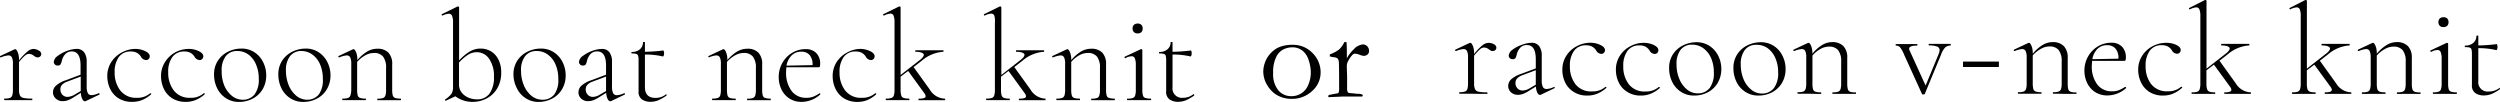 <svg xmlns="http://www.w3.org/2000/svg" viewBox="0 0 613.48 25.01"><g id="レイヤー_2" data-name="レイヤー 2"><g id="レイヤー_1-2" data-name="レイヤー 1"><path d="M9.51,12.41a1,1,0,0,1,.62.84.85.85,0,0,1-.23.57.9.9,0,0,1-.69.26,1,1,0,0,1-.57-.18l-.32-.2a1.92,1.92,0,0,0-1.2-.48,1.58,1.58,0,0,0-.94.38,11.16,11.16,0,0,0-1.51,1.62V22a3.33,3.33,0,0,0,.22,1.41,1.2,1.2,0,0,0,.87.62,9.51,9.51,0,0,0,2.09.16c.06,0,.09.07.09.19s0,.19-.09.19q-1,0-1.62,0l-2.29,0-1.69,0q-.4,0-1.14,0c-.06,0-.1-.06-.1-.19s0-.19.1-.19a3.89,3.89,0,0,0,1.33-.16A1,1,0,0,0,3,23.43,4.83,4.83,0,0,0,3.17,22V15.67a3.57,3.57,0,0,0-.25-1.59A.92.92,0,0,0,2,13.6a6.11,6.11,0,0,0-1.78.48H.19A.18.18,0,0,1,0,13.93a.15.15,0,0,1,.08-.2l3.53-1.65a.27.27,0,0,1,.16,0q.26,0,.57.72a4.53,4.53,0,0,1,.32,1.82v.2a14.26,14.26,0,0,1,2.06-2.16A2.44,2.44,0,0,1,8.2,12,2.57,2.57,0,0,1,9.51,12.41Z"/><path d="M24.29,22.88c.08,0,.13.05.16.14a.18.18,0,0,1-.1.21l-3.27,1.56a.62.62,0,0,1-.26.06c-.23,0-.44-.19-.63-.56a3.86,3.86,0,0,1-.35-1.51l-1.75,1.08a7,7,0,0,1-1.4.73,3.49,3.49,0,0,1-1.24.23,2.38,2.38,0,0,1-1.76-.64A2,2,0,0,1,13,22.66a2.23,2.23,0,0,1,.7-1.61,6.68,6.68,0,0,1,2.41-1.35l3.66-1.37V16.11c0-2.33-.72-3.49-2.16-3.49A2.11,2.11,0,0,0,16,13.3a3.6,3.6,0,0,0-.82,1.6,3.26,3.26,0,0,1-.31.88.74.74,0,0,1-.71.3.91.91,0,0,1-.7-.27.89.89,0,0,1-.26-.62,2,2,0,0,1,.94-1.45,8.45,8.45,0,0,1,2.27-1.24A7.22,7.22,0,0,1,18.76,12a2.23,2.23,0,0,1,1.89.83,3.81,3.81,0,0,1,.62,2.32v6a3.84,3.84,0,0,0,.27,1.69,1,1,0,0,0,.93.51,5,5,0,0,0,1.75-.48Zm-4.48-.54V18.78l-3.37,1.27a3,3,0,0,0-1.27.83,1.59,1.59,0,0,0-.35,1.05,1.94,1.94,0,0,0,.47,1.3,1.7,1.7,0,0,0,1.34.54,3.48,3.48,0,0,0,1.65-.54Z"/><path d="M29,24.07A5.61,5.61,0,0,1,27,21.74a7.15,7.15,0,0,1-.67-3,6.34,6.34,0,0,1,1-3.55,6.84,6.84,0,0,1,2.58-2.32A7,7,0,0,1,33.12,12a5.72,5.72,0,0,1,2.5.54c.75.36,1.13.79,1.13,1.27a.93.93,0,0,1-.26.66.87.87,0,0,1-.67.27,1.54,1.54,0,0,1-1.27-.89,2.7,2.7,0,0,0-1-.91,3.09,3.09,0,0,0-1.47-.3,3.45,3.45,0,0,0-2.94,1.38,6.09,6.09,0,0,0-1,3.73,7.06,7.06,0,0,0,1.37,4.44A4.85,4.85,0,0,0,33.57,24a4.73,4.73,0,0,0,3.27-1.11h.06a.23.23,0,0,1,.18.09c.05.07.05.12,0,.16a7.62,7.62,0,0,1-2.19,1.4,6.38,6.38,0,0,1-2.41.45A6.14,6.14,0,0,1,29,24.07Z"/><path d="M42.18,24.07a5.61,5.61,0,0,1-2-2.33,7.14,7.14,0,0,1-.66-3,6.26,6.26,0,0,1,1-3.55A6.74,6.74,0,0,1,43,12.85,7,7,0,0,1,46.27,12a5.68,5.68,0,0,1,2.49.54c.75.36,1.13.79,1.13,1.27a.93.93,0,0,1-.26.66.87.87,0,0,1-.66.27,1.53,1.53,0,0,1-1.27-.89,2.78,2.78,0,0,0-1-.91,3.14,3.14,0,0,0-1.48-.3,3.46,3.46,0,0,0-2.94,1.38,6.09,6.09,0,0,0-1,3.73,7.05,7.05,0,0,0,1.36,4.44A4.85,4.85,0,0,0,46.71,24,4.7,4.7,0,0,0,50,22.88h.07a.22.22,0,0,1,.17.09c.05.07.05.12,0,.16a7.66,7.66,0,0,1-2.2,1.4A6.34,6.34,0,0,1,45.6,25,6.14,6.14,0,0,1,42.18,24.07Z"/><path d="M55.45,24.1a6.08,6.08,0,0,1-2.16-2.44,7.46,7.46,0,0,1-.76-3.36,6,6,0,0,1,1-3.51,6.23,6.23,0,0,1,2.54-2.16,7.38,7.38,0,0,1,3.16-.71,5.61,5.61,0,0,1,3.22.92,6,6,0,0,1,2.13,2.43,7.09,7.09,0,0,1,.75,3.19,6.6,6.6,0,0,1-.9,3.47A6.15,6.15,0,0,1,62,24.21a7.06,7.06,0,0,1-3.33.8A5.72,5.72,0,0,1,55.45,24.1Zm7-.9a6,6,0,0,0,1.05-3.91,8.53,8.53,0,0,0-.67-3.45A5.76,5.76,0,0,0,61,13.41a4.58,4.58,0,0,0-2.77-.89,3.44,3.44,0,0,0-2.83,1.26,5.61,5.61,0,0,0-1,3.6A9.14,9.14,0,0,0,55,20.89a6.54,6.54,0,0,0,1.85,2.58,4.14,4.14,0,0,0,2.7,1A3.6,3.6,0,0,0,62.44,23.2Z"/><path d="M71.22,24.1a6.08,6.08,0,0,1-2.16-2.44,7.6,7.6,0,0,1-.76-3.36,6.09,6.09,0,0,1,1-3.51,6.37,6.37,0,0,1,2.54-2.16A7.43,7.43,0,0,1,75,11.92a5.63,5.63,0,0,1,3.22.92,6.11,6.11,0,0,1,2.13,2.43,7.09,7.09,0,0,1,.75,3.19,6.6,6.6,0,0,1-.91,3.47,6.06,6.06,0,0,1-2.43,2.28,7.13,7.13,0,0,1-3.34.8A5.76,5.76,0,0,1,71.22,24.1Zm7-.9a6.05,6.05,0,0,0,1-3.91,8.7,8.7,0,0,0-.66-3.45,5.78,5.78,0,0,0-1.88-2.43A4.53,4.53,0,0,0,74,12.52a3.44,3.44,0,0,0-2.83,1.26,5.56,5.56,0,0,0-1,3.6,9.14,9.14,0,0,0,.67,3.51,6.52,6.52,0,0,0,1.84,2.58,4.18,4.18,0,0,0,2.7,1A3.62,3.62,0,0,0,78.22,23.2Z"/><path d="M98.4,24.4c0,.13,0,.19-.1.19-.48,0-.87,0-1.14,0l-1.65,0-1.69,0q-.41,0-1.14,0c-.06,0-.1-.06-.1-.19s0-.19.1-.19A3.89,3.89,0,0,0,94,24.05a1,1,0,0,0,.58-.62A4.83,4.83,0,0,0,94.74,22V16.71A4.39,4.39,0,0,0,94,13.89,2.75,2.75,0,0,0,91.73,13a4.32,4.32,0,0,0-2.09.58,7.34,7.34,0,0,0-2,1.61V22a5.29,5.29,0,0,0,.14,1.41.9.9,0,0,0,.58.62,4,4,0,0,0,1.35.16c.06,0,.09.07.09.19s0,.19-.09.19c-.49,0-.87,0-1.15,0l-1.65,0-1.68,0c-.28,0-.66,0-1.15,0-.06,0-.09-.06-.09-.19s0-.19.09-.19a4,4,0,0,0,1.34-.16,1,1,0,0,0,.57-.62A4.76,4.76,0,0,0,86.2,22V15.67a3.54,3.54,0,0,0-.26-1.59.92.92,0,0,0-.89-.48,6.11,6.11,0,0,0-1.78.48h-.06a.18.18,0,0,1-.17-.15.14.14,0,0,1,.08-.2l3.52-1.65a.27.27,0,0,1,.16,0q.26,0,.57.72a4.53,4.53,0,0,1,.32,1.82v.13a9.94,9.94,0,0,1,2.45-2.13,4.92,4.92,0,0,1,2.44-.66,3.62,3.62,0,0,1,2.72.95,3.94,3.94,0,0,1,.94,2.89V22a5.29,5.29,0,0,0,.14,1.41.91.91,0,0,0,.57.62,4.1,4.1,0,0,0,1.35.16C98.37,24.21,98.4,24.28,98.4,24.4Z"/><path d="M120.45,12.58a4.87,4.87,0,0,1,1.84,2,6.75,6.75,0,0,1,.7,3.22,7.36,7.36,0,0,1-1,3.93,6.51,6.51,0,0,1-2.62,2.46A7.39,7.39,0,0,1,116,25a7,7,0,0,1-4.26-1.37l-2.32,1.08h-.06a.15.15,0,0,1-.16-.11.22.22,0,0,1,.06-.21,6.51,6.51,0,0,0,1.5-1.33,3,3,0,0,0,.41-1.75V5.56a4.25,4.25,0,0,0-.24-1.68.83.83,0,0,0-.81-.51,4.13,4.13,0,0,0-1.52.44h-.07c-.06,0-.11-.05-.14-.16s0-.16.08-.19l3.81-1.87.16,0a.24.24,0,0,1,.14.06.18.18,0,0,1,.08.16V14.84a11.91,11.91,0,0,1,2.47-2.11,5.19,5.19,0,0,1,2.84-.81A4.93,4.93,0,0,1,120.45,12.58ZM120.1,23a6.72,6.72,0,0,0,1.11-4.15A7.32,7.32,0,0,0,120,14.38,3.64,3.64,0,0,0,117,12.81a4,4,0,0,0-2.23.68,11.32,11.32,0,0,0-2.13,1.86v5.34a3.14,3.14,0,0,0,.72,2.11A4.19,4.19,0,0,0,115.06,24a5.37,5.37,0,0,0,2,.38A3.67,3.67,0,0,0,120.1,23Z"/><path d="M129,24.1a5.94,5.94,0,0,1-2.16-2.44A7.47,7.47,0,0,1,126,18.3a6.09,6.09,0,0,1,1-3.51,6.33,6.33,0,0,1,2.55-2.16,7.35,7.35,0,0,1,3.16-.71,5.61,5.61,0,0,1,3.22.92,6.11,6.11,0,0,1,2.13,2.43,7.09,7.09,0,0,1,.75,3.19,6.51,6.51,0,0,1-.91,3.47,6.06,6.06,0,0,1-2.43,2.28,7.09,7.09,0,0,1-3.33.8A5.72,5.72,0,0,1,129,24.1Zm7-.9a6,6,0,0,0,1-3.91,8.7,8.7,0,0,0-.67-3.45,5.78,5.78,0,0,0-1.88-2.43,4.53,4.53,0,0,0-2.76-.89,3.44,3.44,0,0,0-2.83,1.26,5.56,5.56,0,0,0-1,3.6,9.14,9.14,0,0,0,.67,3.51,6.62,6.62,0,0,0,1.84,2.58,4.19,4.19,0,0,0,2.71,1A3.61,3.61,0,0,0,136,23.2Z"/><path d="M153.2,22.88a.16.16,0,0,1,.16.14.17.17,0,0,1-.1.21L150,24.79a.61.61,0,0,1-.25.06c-.24,0-.45-.19-.64-.56a3.86,3.86,0,0,1-.35-1.51L147,23.86a6.78,6.78,0,0,1-1.4.73,3.48,3.48,0,0,1-1.23.23,2.4,2.4,0,0,1-1.77-.64,2.06,2.06,0,0,1-.65-1.52,2.23,2.23,0,0,1,.7-1.61,6.77,6.77,0,0,1,2.41-1.35l3.66-1.37V16.11c0-2.33-.72-3.49-2.16-3.49a2.14,2.14,0,0,0-1.69.68,3.7,3.7,0,0,0-.82,1.6,3.69,3.69,0,0,1-.3.88.77.77,0,0,1-.72.3.91.91,0,0,1-.7-.27.88.88,0,0,1-.25-.62,2,2,0,0,1,.93-1.45,8.51,8.51,0,0,1,2.28-1.24,7.16,7.16,0,0,1,2.38-.49,2.21,2.21,0,0,1,1.89.83,3.81,3.81,0,0,1,.62,2.32v6a3.84,3.84,0,0,0,.27,1.69,1,1,0,0,0,.94.51,5.08,5.08,0,0,0,1.75-.48Zm-4.48-.54V18.78l-3.37,1.27a3.06,3.06,0,0,0-1.27.83,1.64,1.64,0,0,0-.35,1.05,1.9,1.9,0,0,0,.48,1.3,1.67,1.67,0,0,0,1.33.54,3.45,3.45,0,0,0,1.65-.54Z"/><path d="M163.4,23.1c.07,0,.12,0,.16.14s0,.17,0,.21a10.73,10.73,0,0,1-2.07,1.18,5,5,0,0,1-1.84.35,3.6,3.6,0,0,1-2.13-.59,2.24,2.24,0,0,1-.82-2V14.87a4,4,0,0,0-.12-1.19.64.64,0,0,0-.42-.44,3.63,3.63,0,0,0-1.12-.12c-.06,0-.09-.06-.09-.19s0-.19.09-.19a2.85,2.85,0,0,0,2-.66,2.2,2.2,0,0,0,.74-1.69c0-.06.09-.09.26-.09s.22,0,.22.09v2.32a41.59,41.59,0,0,0,4.48-.32c.06,0,.12.07.16.21a1.9,1.9,0,0,1,.06.52,1.52,1.52,0,0,1-.09.51c-.07.17-.14.25-.22.22a18.7,18.7,0,0,0-4.39-.47v8c0,1.76.86,2.64,2.57,2.64a4.05,4.05,0,0,0,2.58-.86Z"/><path d="M189.14,24.4c0,.13,0,.19-.1.19q-.72,0-1.14,0l-1.65,0-1.69,0q-.41,0-1.14,0c-.06,0-.1-.06-.1-.19s0-.19.1-.19a3.89,3.89,0,0,0,1.33-.16,1,1,0,0,0,.58-.62,4.76,4.76,0,0,0,.16-1.41V16.71a4.39,4.39,0,0,0-.74-2.82,2.75,2.75,0,0,0-2.28-.89,4.29,4.29,0,0,0-2.08.58,7.38,7.38,0,0,0-2,1.61V22a5.29,5.29,0,0,0,.14,1.41.9.9,0,0,0,.58.62,4,4,0,0,0,1.35.16c.06,0,.09.07.09.19s0,.19-.09.19c-.49,0-.87,0-1.15,0l-1.65,0-1.68,0c-.28,0-.66,0-1.15,0-.06,0-.09-.06-.09-.19s0-.19.09-.19a4,4,0,0,0,1.34-.16,1,1,0,0,0,.57-.62,4.76,4.76,0,0,0,.16-1.41V15.67a3.54,3.54,0,0,0-.26-1.59.92.92,0,0,0-.89-.48,6.11,6.11,0,0,0-1.78.48H174a.18.18,0,0,1-.17-.15.14.14,0,0,1,.08-.2l3.52-1.65a.27.27,0,0,1,.16,0q.26,0,.57.72a4.53,4.53,0,0,1,.32,1.82v.13a9.94,9.94,0,0,1,2.45-2.13,4.92,4.92,0,0,1,2.44-.66,3.62,3.62,0,0,1,2.72.95,3.94,3.94,0,0,1,.94,2.89V22a5.29,5.29,0,0,0,.14,1.41.91.91,0,0,0,.57.62,4.1,4.1,0,0,0,1.35.16C189.11,24.21,189.14,24.28,189.14,24.4Z"/><path d="M201.1,22.88a.22.22,0,0,1,.17.11.17.17,0,0,1,0,.21A6.92,6.92,0,0,1,196.75,25a5.42,5.42,0,0,1-3.09-.86,5.56,5.56,0,0,1-1.92-2.24,7,7,0,0,1-.65-3,6.9,6.9,0,0,1,.89-3.45,6.57,6.57,0,0,1,2.4-2.48,6.23,6.23,0,0,1,3.29-.91,3.51,3.51,0,0,1,2.68,1,3.72,3.72,0,0,1,.91,2.66,1.77,1.77,0,0,1-.08.62.31.31,0,0,1-.3.17l-7.91,0c-.05.51-.07.92-.07,1.24a7.37,7.37,0,0,0,1.3,4.5A4.33,4.33,0,0,0,197.86,24a4.66,4.66,0,0,0,1.68-.27,8.2,8.2,0,0,0,1.53-.81Zm-6.82-9.3A4.7,4.7,0,0,0,193,16.11l6.39-.13a3.5,3.5,0,0,0-.72-2.48,2.62,2.62,0,0,0-2-.82A3.3,3.3,0,0,0,194.28,13.58Z"/><path d="M207,24.07a5.61,5.61,0,0,1-2-2.33,7.15,7.15,0,0,1-.67-3,6.34,6.34,0,0,1,1-3.55,6.84,6.84,0,0,1,2.58-2.32A7,7,0,0,1,211,12a5.75,5.75,0,0,1,2.5.54c.75.36,1.12.79,1.12,1.27a.92.92,0,0,1-.25.66.87.87,0,0,1-.67.27,1.54,1.54,0,0,1-1.27-.89,2.7,2.7,0,0,0-1-.91,3.09,3.09,0,0,0-1.47-.3,3.43,3.43,0,0,0-2.94,1.38,6.09,6.09,0,0,0-1,3.73,7.06,7.06,0,0,0,1.37,4.44A4.85,4.85,0,0,0,211.48,24a4.73,4.73,0,0,0,3.27-1.11h.06A.23.23,0,0,1,215,23c0,.07,0,.12,0,.16a7.62,7.62,0,0,1-2.19,1.4,6.38,6.38,0,0,1-2.41.45A6.14,6.14,0,0,1,207,24.07Z"/><path d="M231.94,24.4c0,.13,0,.19-.07.19q-.72,0-1.17,0l-1.65,0-2.23,0c-.34,0-.79,0-1.36,0-.05,0-.07-.06-.07-.19s0-.19.07-.19a4,4,0,0,0,1.28-.14c.27-.09.4-.25.4-.46a1.27,1.27,0,0,0-.29-.7l-4-5.5L221,18.81V22a4.44,4.44,0,0,0,.16,1.41.92.92,0,0,0,.59.62,4,4,0,0,0,1.35.16s.06.07.06.19,0,.19-.06.19c-.49,0-.88,0-1.18,0l-1.65,0-1.69,0q-.41,0-1.14,0c-.06,0-.09-.06-.09-.19s0-.19.09-.19a3.89,3.89,0,0,0,1.33-.16,1,1,0,0,0,.58-.62,4.76,4.76,0,0,0,.16-1.41V5.53a4.45,4.45,0,0,0-.23-1.68.79.79,0,0,0-.79-.51,4,4,0,0,0-1.53.47h-.06c-.09,0-.14-.05-.18-.16a.13.13,0,0,1,.09-.19l3.81-1.87.16,0a.24.24,0,0,1,.14.06.21.21,0,0,1,.08.16V18.4l4.61-3.59c.72-.53,1.08-1,1.08-1.37s-.67-.73-2-.73c-.06,0-.09-.06-.09-.19s0-.19.09-.19c.58,0,1,0,1.31,0l2.25,0,2.1,0q.39,0,1.11,0s.07.06.07.19,0,.19-.07.19a9,9,0,0,0-5.27,2.19l-2,1.56,4,5.56a4.43,4.43,0,0,0,3.71,2.19S231.94,24.28,231.94,24.4Z"/><path d="M256.56,24.4c0,.13,0,.19-.06.19-.49,0-.88,0-1.18,0l-1.65,0-2.22,0c-.34,0-.8,0-1.37,0,0,0-.06-.06-.06-.19s0-.19.06-.19a4,4,0,0,0,1.29-.14c.26-.09.4-.25.4-.46a1.35,1.35,0,0,0-.29-.7l-4-5.5-1.84,1.4V22a4.83,4.83,0,0,0,.15,1.41,1,1,0,0,0,.59.62,4.1,4.1,0,0,0,1.35.16s.07.07.07.19,0,.19-.07.19q-.73,0-1.17,0l-1.66,0-1.68,0q-.42,0-1.14,0c-.07,0-.1-.06-.1-.19s0-.19.1-.19a3.89,3.89,0,0,0,1.33-.16.91.91,0,0,0,.57-.62,4.44,4.44,0,0,0,.16-1.41V5.53A4.5,4.5,0,0,0,244,3.85a.8.8,0,0,0-.8-.51,4,4,0,0,0-1.52.47h-.06c-.09,0-.15-.05-.18-.16s0-.16.08-.19l3.81-1.87.16,0a.29.29,0,0,1,.15.06.21.21,0,0,1,.08.16V18.4l4.6-3.59c.72-.53,1.08-1,1.08-1.37s-.66-.73-2-.73c-.06,0-.09-.06-.09-.19s0-.19.09-.19c.57,0,1,0,1.3,0l2.26,0,2.1,0q.38,0,1.11,0s.06.06.06.19,0,.19-.06.19a9,9,0,0,0-5.27,2.19l-2,1.56,4,5.56a4.46,4.46,0,0,0,3.72,2.19S256.56,24.28,256.56,24.4Z"/><path d="M273.58,24.4c0,.13,0,.19-.1.19q-.74,0-1.14,0l-1.66,0-1.68,0q-.42,0-1.14,0c-.07,0-.1-.06-.1-.19s0-.19.1-.19a3.89,3.89,0,0,0,1.33-.16.91.91,0,0,0,.57-.62,4.44,4.44,0,0,0,.16-1.41V16.71a4.39,4.39,0,0,0-.73-2.82A2.78,2.78,0,0,0,266.9,13a4.29,4.29,0,0,0-2.08.58,7.34,7.34,0,0,0-1.95,1.61V22a5.29,5.29,0,0,0,.14,1.41.91.91,0,0,0,.57.62,4.1,4.1,0,0,0,1.35.16c.07,0,.1.07.1.19s0,.19-.1.19c-.48,0-.87,0-1.14,0l-1.65,0-1.69,0q-.4,0-1.14,0c-.06,0-.1-.06-.1-.19s0-.19.1-.19a3.89,3.89,0,0,0,1.33-.16,1,1,0,0,0,.58-.62,4.83,4.83,0,0,0,.15-1.41V15.67a3.57,3.57,0,0,0-.25-1.59.92.92,0,0,0-.89-.48,6.11,6.11,0,0,0-1.78.48h-.06a.18.18,0,0,1-.18-.15.15.15,0,0,1,.08-.2l3.53-1.65a.25.25,0,0,1,.16,0q.25,0,.57.72a4.53,4.53,0,0,1,.32,1.82v.13a9.91,9.91,0,0,1,2.44-2.13,5,5,0,0,1,2.45-.66,3.63,3.63,0,0,1,2.72.95,4,4,0,0,1,.94,2.89V22a4.9,4.9,0,0,0,.14,1.41.87.87,0,0,0,.57.62,4.1,4.1,0,0,0,1.35.16C273.54,24.21,273.58,24.28,273.58,24.4Z"/><path d="M276.56,24.4c0-.12,0-.19.06-.19a4,4,0,0,0,1.35-.16.92.92,0,0,0,.59-.62,4.44,4.44,0,0,0,.16-1.41V16a4.27,4.27,0,0,0-.24-1.69.83.83,0,0,0-.81-.51,3.48,3.48,0,0,0-1.52.48h0c-.08,0-.14-.05-.19-.16s0-.18.07-.22l3.94-1.84.12,0a.23.23,0,0,1,.15.07.19.19,0,0,1,.08.16c0,.12,0,.54,0,1.25s0,1.53,0,2.46v6a4.83,4.83,0,0,0,.15,1.41.87.87,0,0,0,.57.62,4,4,0,0,0,1.35.16c.06,0,.09.07.09.19s0,.19-.09.19q-.73,0-1.14,0l-1.69,0-1.65,0c-.3,0-.69,0-1.18,0C276.58,24.59,276.56,24.53,276.56,24.4Zm1.7-16.52a1.18,1.18,0,0,1-.33-.89,1.18,1.18,0,0,1,.33-.89,1.3,1.3,0,0,1,.94-.32,1.23,1.23,0,0,1,.89.32,1.21,1.21,0,0,1,.31.89,1.21,1.21,0,0,1-.31.89,1.23,1.23,0,0,1-.89.32A1.3,1.3,0,0,1,278.26,7.88Z"/><path d="M292.87,23.1c.07,0,.12,0,.16.14s0,.17,0,.21a10.44,10.44,0,0,1-2.07,1.18,5,5,0,0,1-1.84.35,3.6,3.6,0,0,1-2.13-.59,2.24,2.24,0,0,1-.82-2V14.87a4.48,4.48,0,0,0-.11-1.19.67.67,0,0,0-.43-.44,3.63,3.63,0,0,0-1.12-.12c-.06,0-.09-.06-.09-.19s0-.19.09-.19a2.85,2.85,0,0,0,2-.66,2.16,2.16,0,0,0,.74-1.69c0-.06.09-.09.26-.09s.22,0,.22.09v2.32a41.41,41.41,0,0,0,4.48-.32c.07,0,.12.07.16.21a1.9,1.9,0,0,1,.06.52,1.52,1.52,0,0,1-.09.51c-.06.17-.14.25-.22.22a18.64,18.64,0,0,0-4.39-.47v8A2.31,2.31,0,0,0,290.24,24a4,4,0,0,0,2.57-.86Z"/><path d="M366.58,10.85a1,1,0,0,1,.62.84.82.82,0,0,1-.24.58.93.93,0,0,1-.68.25,1,1,0,0,1-.58-.18l-.31-.2a2,2,0,0,0-1.21-.48,1.58,1.58,0,0,0-.94.38,12.39,12.39,0,0,0-1.51,1.62v6.8a3.39,3.39,0,0,0,.23,1.42,1.23,1.23,0,0,0,.87.62,10.07,10.07,0,0,0,2.08.16c.06,0,.1.06.1.19s0,.19-.1.19c-.68,0-1.22,0-1.62,0L361,23l-1.68,0c-.28,0-.66,0-1.15,0-.06,0-.09-.07-.09-.19s0-.19.09-.19a4.23,4.23,0,0,0,1.34-.16,1,1,0,0,0,.57-.62,4.56,4.56,0,0,0,.16-1.42V14.11a3.63,3.63,0,0,0-.25-1.59.92.92,0,0,0-.89-.48,6,6,0,0,0-1.78.48h-.07a.18.18,0,0,1-.17-.14c0-.1,0-.17.08-.21l3.52-1.65a.41.41,0,0,1,.16,0c.17,0,.36.23.57.71a4.42,4.42,0,0,1,.32,1.83v.19a13.72,13.72,0,0,1,2.07-2.16,2.46,2.46,0,0,1,1.46-.57A2.57,2.57,0,0,1,366.58,10.85Z"/><path d="M381.35,21.32a.15.15,0,0,1,.16.14.17.17,0,0,1-.1.21l-3.27,1.56a.57.57,0,0,1-.25.06c-.24,0-.45-.18-.64-.55a3.91,3.91,0,0,1-.35-1.51l-1.74,1.08a8,8,0,0,1-1.4.73,3.57,3.57,0,0,1-1.24.22,2.42,2.42,0,0,1-1.77-.64,2.06,2.06,0,0,1-.65-1.52,2.25,2.25,0,0,1,.7-1.61,6.89,6.89,0,0,1,2.42-1.35l3.65-1.36V14.55c0-2.33-.72-3.49-2.16-3.49a2.13,2.13,0,0,0-1.68.68,3.65,3.65,0,0,0-.83,1.61,3.2,3.2,0,0,1-.3.87.77.77,0,0,1-.72.3.93.93,0,0,1-.7-.27.86.86,0,0,1-.25-.62,2,2,0,0,1,.94-1.44A8,8,0,0,1,373.44,11a7,7,0,0,1,2.38-.5,2.21,2.21,0,0,1,1.89.83,3.74,3.74,0,0,1,.62,2.32v6a3.82,3.82,0,0,0,.27,1.68,1,1,0,0,0,.94.51,5,5,0,0,0,1.75-.48Zm-4.48-.54V17.22l-3.37,1.27a3.16,3.16,0,0,0-1.27.83,1.68,1.68,0,0,0-.35,1.05,1.88,1.88,0,0,0,.48,1.3,1.68,1.68,0,0,0,1.33.54,3.51,3.51,0,0,0,1.66-.54Z"/><path d="M386.1,22.51a5.61,5.61,0,0,1-2.05-2.33,7.14,7.14,0,0,1-.66-3,6.21,6.21,0,0,1,1-3.54A6.73,6.73,0,0,1,387,11.3a7,7,0,0,1,3.23-.81,5.68,5.68,0,0,1,2.49.54c.75.36,1.13.78,1.13,1.27a.91.91,0,0,1-.25.65.89.89,0,0,1-.67.27,1.53,1.53,0,0,1-1.27-.89,2.88,2.88,0,0,0-1-.91,3.14,3.14,0,0,0-1.48-.3,3.46,3.46,0,0,0-2.94,1.38,6.1,6.1,0,0,0-1,3.74,7,7,0,0,0,1.37,4.43,4.8,4.8,0,0,0,4.06,1.76,4.74,4.74,0,0,0,3.28-1.11H394a.21.21,0,0,1,.17.1c.06.06.05.11,0,.16A7.57,7.57,0,0,1,391.94,23a6.43,6.43,0,0,1-2.42.45A6.08,6.08,0,0,1,386.1,22.51Z"/><path d="M399.25,22.51a5.54,5.54,0,0,1-2.05-2.33,7,7,0,0,1-.67-3,6.21,6.21,0,0,1,1-3.54,6.76,6.76,0,0,1,2.58-2.32,6.93,6.93,0,0,1,3.22-.81,5.75,5.75,0,0,1,2.5.54c.75.36,1.12.78,1.12,1.27a.91.91,0,0,1-.25.65.87.87,0,0,1-.67.27,1.53,1.53,0,0,1-1.27-.89,2.88,2.88,0,0,0-1-.91,3.11,3.11,0,0,0-1.48-.3,3.46,3.46,0,0,0-2.94,1.38,6.17,6.17,0,0,0-1,3.74,7,7,0,0,0,1.37,4.43,4.81,4.81,0,0,0,4.07,1.76,4.73,4.73,0,0,0,3.27-1.11h.06a.24.24,0,0,1,.18.1.1.1,0,0,1,0,.16A7.57,7.57,0,0,1,405.08,23a6.39,6.39,0,0,1-2.42.45A6,6,0,0,1,399.25,22.51Z"/><path d="M412.51,22.54a6,6,0,0,1-2.16-2.44,7.45,7.45,0,0,1-.76-3.35,6,6,0,0,1,1-3.52,6.37,6.37,0,0,1,2.54-2.16,7.53,7.53,0,0,1,3.16-.71,5.72,5.72,0,0,1,3.23.92,6.18,6.18,0,0,1,2.13,2.43,7.09,7.09,0,0,1,.75,3.19,6.6,6.6,0,0,1-.91,3.47,6.08,6.08,0,0,1-2.43,2.29,7.12,7.12,0,0,1-3.34.79A5.76,5.76,0,0,1,412.51,22.54Zm7-.9a6,6,0,0,0,1.05-3.91,8.7,8.7,0,0,0-.66-3.45A5.91,5.91,0,0,0,418,11.85a4.57,4.57,0,0,0-2.76-.89,3.44,3.44,0,0,0-2.83,1.26,5.57,5.57,0,0,0-1,3.6,8.93,8.93,0,0,0,.67,3.51,6.45,6.45,0,0,0,1.84,2.58,4.13,4.13,0,0,0,2.7,1A3.6,3.6,0,0,0,419.5,21.64Z"/><path d="M428.29,22.54a6,6,0,0,1-2.16-2.44,7.45,7.45,0,0,1-.76-3.35,6,6,0,0,1,1-3.52,6.23,6.23,0,0,1,2.54-2.16,7.53,7.53,0,0,1,3.16-.71,5.74,5.74,0,0,1,3.23.92,6.08,6.08,0,0,1,2.12,2.43,7.09,7.09,0,0,1,.75,3.19,6.6,6.6,0,0,1-.9,3.47,6.22,6.22,0,0,1-2.43,2.29,7.12,7.12,0,0,1-3.34.79A5.72,5.72,0,0,1,428.29,22.54Zm7-.9a6,6,0,0,0,1.05-3.91,8.53,8.53,0,0,0-.67-3.45,5.89,5.89,0,0,0-1.87-2.43A4.58,4.58,0,0,0,431,11a3.45,3.45,0,0,0-2.83,1.26,5.63,5.63,0,0,0-1,3.6,9.11,9.11,0,0,0,.66,3.51,6.47,6.47,0,0,0,1.85,2.58,4.09,4.09,0,0,0,2.7,1A3.6,3.6,0,0,0,435.28,21.64Z"/><path d="M455.46,22.85c0,.12,0,.19-.09.19-.49,0-.87,0-1.15,0l-1.65,0-1.68,0c-.28,0-.66,0-1.15,0-.06,0-.09-.07-.09-.19s0-.19.09-.19a4.23,4.23,0,0,0,1.34-.16,1,1,0,0,0,.57-.62,4.56,4.56,0,0,0,.16-1.42v-5.3a4.42,4.42,0,0,0-.73-2.83,2.81,2.81,0,0,0-2.29-.89,4.2,4.2,0,0,0-2.08.59,7.11,7.11,0,0,0-1.95,1.6v6.83a5,5,0,0,0,.14,1.42.91.91,0,0,0,.57.62,4.4,4.4,0,0,0,1.35.16c.06,0,.1.06.1.19s0,.19-.1.19a11.28,11.28,0,0,1-1.14,0L444,23l-1.68,0a11.4,11.4,0,0,1-1.14,0c-.07,0-.1-.07-.1-.19s0-.19.1-.19a4.16,4.16,0,0,0,1.33-.16,1,1,0,0,0,.57-.62,4.56,4.56,0,0,0,.16-1.42V14.11a3.63,3.63,0,0,0-.25-1.59.92.92,0,0,0-.89-.48,6.11,6.11,0,0,0-1.78.48h-.06a.18.18,0,0,1-.18-.14c0-.1,0-.17.08-.21l3.53-1.65a.35.35,0,0,1,.16,0c.16,0,.36.23.57.71a4.58,4.58,0,0,1,.32,1.83v.13A9.51,9.51,0,0,1,447.2,11a4.86,4.86,0,0,1,2.45-.67,3.69,3.69,0,0,1,2.72,1,4,4,0,0,1,.93,2.89v6.26a5,5,0,0,0,.15,1.42.91.91,0,0,0,.57.62,4.31,4.31,0,0,0,1.35.16C455.43,22.66,455.46,22.72,455.46,22.85Z"/><path d="M478.69,11c0,.13,0,.19-.06.19a1.88,1.88,0,0,0-1.3.46,4.87,4.87,0,0,0-1,1.74l-4,9.65c0,.09-.14.13-.35.13s-.33,0-.35-.13l-4.36-9.59a7.65,7.65,0,0,0-1-1.83,1.32,1.32,0,0,0-1-.43c-.06,0-.09-.06-.09-.19s0-.19.09-.19q.63,0,1,0l.95,0,2,0c.3,0,.7,0,1.21,0,.06,0,.09.06.09.19s0,.19-.09.19c-1.29,0-1.94.26-1.94.77a1,1,0,0,0,.13.47L472.53,21l3.24-7.84a2.75,2.75,0,0,0,.19-.86.91.91,0,0,0-.62-.88,5.46,5.46,0,0,0-2-.27s-.06-.06-.06-.19,0-.19.06-.19c.57,0,1,0,1.3,0l1.91,0,1.11,0q.32,0,1,0S478.69,10.83,478.69,11Z"/><path d="M490.51,15.11v1.33h-8.8V15.11Z"/><path d="M509.56,22.85c0,.12,0,.19-.09.19-.49,0-.87,0-1.15,0l-1.65,0L505,23c-.28,0-.66,0-1.15,0-.06,0-.09-.07-.09-.19s0-.19.09-.19a4.28,4.28,0,0,0,1.34-.16,1,1,0,0,0,.57-.62,4.88,4.88,0,0,0,.16-1.42v-5.3a4.49,4.49,0,0,0-.73-2.83,2.81,2.81,0,0,0-2.29-.89,4.2,4.2,0,0,0-2.08.59,7.3,7.3,0,0,0-2,1.6v6.83a5.43,5.43,0,0,0,.14,1.42.94.94,0,0,0,.58.62,4.31,4.31,0,0,0,1.35.16c.06,0,.09.06.09.19s0,.19-.09.19c-.49,0-.87,0-1.15,0l-1.65,0-1.68,0c-.28,0-.66,0-1.15,0-.06,0-.09-.07-.09-.19s0-.19.09-.19a4.23,4.23,0,0,0,1.34-.16,1,1,0,0,0,.57-.62,4.56,4.56,0,0,0,.16-1.42V14.11a3.6,3.6,0,0,0-.26-1.59.92.92,0,0,0-.89-.48,6.08,6.08,0,0,0-1.77.48h-.07a.18.18,0,0,1-.17-.14.14.14,0,0,1,.08-.21l3.52-1.65a.41.41,0,0,1,.16,0c.17,0,.36.23.57.71a4.42,4.42,0,0,1,.32,1.83v.13A9.53,9.53,0,0,1,501.3,11a4.84,4.84,0,0,1,2.45-.67,3.65,3.65,0,0,1,2.71,1,4,4,0,0,1,.94,2.89v6.26a5.43,5.43,0,0,0,.14,1.42.94.94,0,0,0,.58.62,4.31,4.31,0,0,0,1.35.16C509.53,22.66,509.56,22.72,509.56,22.85Z"/><path d="M521.52,21.32a.26.26,0,0,1,.18.11.18.18,0,0,1,0,.21,6.87,6.87,0,0,1-4.54,1.78,5.42,5.42,0,0,1-3.09-.86,5.56,5.56,0,0,1-1.92-2.24,7,7,0,0,1-.65-3,6.93,6.93,0,0,1,.89-3.45,6.65,6.65,0,0,1,2.4-2.48,6.31,6.31,0,0,1,3.29-.9,3.46,3.46,0,0,1,2.68,1,3.69,3.69,0,0,1,.91,2.65,1.73,1.73,0,0,1-.08.62.3.3,0,0,1-.3.17l-7.91,0c0,.51-.07.93-.07,1.24a7.33,7.33,0,0,0,1.3,4.5,4.33,4.33,0,0,0,3.66,1.73,4.62,4.62,0,0,0,1.68-.27,8.2,8.2,0,0,0,1.53-.81ZM514.7,12a4.63,4.63,0,0,0-1.25,2.52l6.39-.12a3.47,3.47,0,0,0-.72-2.48,2.63,2.63,0,0,0-2-.83A3.27,3.27,0,0,0,514.7,12Z"/><path d="M527.37,22.51a5.61,5.61,0,0,1-2-2.33,7.15,7.15,0,0,1-.67-3,6.21,6.21,0,0,1,1-3.54,6.66,6.66,0,0,1,2.57-2.32,7,7,0,0,1,3.22-.81A5.69,5.69,0,0,1,534,11c.75.36,1.13.78,1.13,1.27a.92.92,0,0,1-.26.65.87.87,0,0,1-.66.27,1.54,1.54,0,0,1-1.28-.89,2.79,2.79,0,0,0-1-.91,3.09,3.09,0,0,0-1.47-.3,3.46,3.46,0,0,0-2.94,1.38,6.1,6.1,0,0,0-1,3.74,7,7,0,0,0,1.36,4.43,4.82,4.82,0,0,0,4.07,1.76,4.71,4.71,0,0,0,3.27-1.11h.07a.21.21,0,0,1,.17.1.09.09,0,0,1,0,.16A7.57,7.57,0,0,1,533.2,23a6.34,6.34,0,0,1-2.41.45A6.06,6.06,0,0,1,527.37,22.51Z"/><path d="M552.36,22.85c0,.12,0,.19-.06.19-.49,0-.88,0-1.18,0l-1.65,0-2.23,0c-.33,0-.79,0-1.36,0,0,0-.07-.07-.07-.19s0-.19.07-.19a3.91,3.91,0,0,0,1.28-.15c.27-.09.4-.25.4-.46a1.32,1.32,0,0,0-.28-.7l-4-5.49-1.84,1.39v3.21a4.56,4.56,0,0,0,.16,1.42,1,1,0,0,0,.59.62,4.31,4.31,0,0,0,1.35.16s.06.06.06.19,0,.19-.06.19c-.49,0-.88,0-1.18,0l-1.65,0-1.68,0c-.28,0-.66,0-1.15,0-.06,0-.09-.07-.09-.19s0-.19.09-.19a4.23,4.23,0,0,0,1.34-.16,1,1,0,0,0,.57-.62,4.88,4.88,0,0,0,.16-1.42V4a4.49,4.49,0,0,0-.23-1.68.79.79,0,0,0-.79-.51,3.89,3.89,0,0,0-1.53.48h-.06c-.08,0-.14-.06-.17-.16s0-.17.08-.19L541.08,0l.16,0a.24.24,0,0,1,.14.06.23.23,0,0,1,.08.16V16.84l4.61-3.59c.72-.53,1.08-1,1.08-1.37s-.67-.73-2-.73c-.07,0-.1-.06-.1-.19s0-.19.1-.19c.57,0,1,0,1.3,0l2.26,0,2.09,0q.39,0,1.11,0c.05,0,.07.06.07.19s0,.19-.07.19a9,9,0,0,0-5.27,2.2l-2,1.55,4,5.56a4.46,4.46,0,0,0,3.72,2.2S552.36,22.72,552.36,22.85Z"/><path d="M577,22.85c0,.12,0,.19-.06.19-.49,0-.88,0-1.18,0l-1.65,0-2.22,0c-.34,0-.8,0-1.37,0,0,0-.06-.07-.06-.19s0-.19.06-.19a4,4,0,0,0,1.29-.15c.26-.09.4-.25.4-.46a1.35,1.35,0,0,0-.29-.7l-4-5.49-1.84,1.39v3.21a5,5,0,0,0,.15,1.42,1,1,0,0,0,.59.62,4.4,4.4,0,0,0,1.35.16c.05,0,.07.06.07.19s0,.19-.07.19c-.48,0-.88,0-1.17,0l-1.66,0-1.68,0a11.4,11.4,0,0,1-1.14,0c-.07,0-.1-.07-.1-.19s0-.19.1-.19a4.16,4.16,0,0,0,1.33-.16,1,1,0,0,0,.57-.62,4.56,4.56,0,0,0,.16-1.42V4a4.53,4.53,0,0,0-.22-1.68.8.8,0,0,0-.79-.51,3.85,3.85,0,0,0-1.53.48H562c-.09,0-.15-.06-.18-.16s0-.17.08-.19L565.7,0l.16,0a.26.26,0,0,1,.15.06.23.23,0,0,1,.08.16V16.84l4.6-3.59c.72-.53,1.08-1,1.08-1.37s-.66-.73-2-.73c-.06,0-.09-.06-.09-.19s0-.19.09-.19c.57,0,1,0,1.3,0l2.26,0,2.1,0q.38,0,1.11,0s.06.06.06.19,0,.19-.06.19a9,9,0,0,0-5.27,2.2l-2,1.55,4,5.56a4.47,4.47,0,0,0,3.72,2.2S577,22.72,577,22.85Z"/><path d="M594,22.85c0,.12,0,.19-.1.19a11.28,11.28,0,0,1-1.14,0l-1.65,0-1.69,0a11.4,11.4,0,0,1-1.14,0c-.07,0-.1-.07-.1-.19s0-.19.1-.19a4.16,4.16,0,0,0,1.33-.16,1,1,0,0,0,.57-.62,4.56,4.56,0,0,0,.16-1.42v-5.3a4.42,4.42,0,0,0-.73-2.83,2.81,2.81,0,0,0-2.29-.89,4.23,4.23,0,0,0-2.08.59,7.11,7.11,0,0,0-2,1.6v6.83a5.43,5.43,0,0,0,.14,1.42,1,1,0,0,0,.57.62,4.4,4.4,0,0,0,1.35.16c.07,0,.1.06.1.19s0,.19-.1.19c-.48,0-.86,0-1.14,0l-1.65,0-1.69,0a11.28,11.28,0,0,1-1.14,0c-.06,0-.1-.07-.1-.19s0-.19.1-.19a4.16,4.16,0,0,0,1.33-.16,1,1,0,0,0,.58-.62,4.88,4.88,0,0,0,.16-1.42V14.11a3.6,3.6,0,0,0-.26-1.59.92.92,0,0,0-.89-.48,6.11,6.11,0,0,0-1.78.48h-.06c-.09,0-.14,0-.18-.14a.16.16,0,0,1,.08-.21l3.53-1.65a.38.38,0,0,1,.16,0c.17,0,.36.23.57.71a4.58,4.58,0,0,1,.32,1.83v.13A9.53,9.53,0,0,1,585.74,11a4.8,4.8,0,0,1,2.44-.67,3.67,3.67,0,0,1,2.72,1,4,4,0,0,1,.94,2.89v6.26a5,5,0,0,0,.14,1.42,1,1,0,0,0,.57.62,4.4,4.4,0,0,0,1.35.16C594,22.66,594,22.72,594,22.85Z"/><path d="M597,22.85c0-.13,0-.19.06-.19a4.43,4.43,0,0,0,1.36-.16,1,1,0,0,0,.58-.62,4.56,4.56,0,0,0,.16-1.42v-6a4.27,4.27,0,0,0-.24-1.69.82.82,0,0,0-.81-.5,3.44,3.44,0,0,0-1.52.47h0c-.09,0-.15-.05-.19-.16s0-.18.06-.22l3.94-1.84.13,0a.24.24,0,0,1,.14.06.19.19,0,0,1,.08.16c0,.12,0,.54,0,1.25s0,1.53,0,2.47v6a5,5,0,0,0,.14,1.42.91.91,0,0,0,.57.62,4.4,4.4,0,0,0,1.35.16c.06,0,.1.06.1.19s0,.19-.1.19a11.28,11.28,0,0,1-1.14,0l-1.69,0-1.65,0c-.3,0-.69,0-1.18,0C597,23,597,23,597,22.85Zm1.7-16.53a1.18,1.18,0,0,1-.33-.89,1.19,1.19,0,0,1,.33-.89,1.32,1.32,0,0,1,.94-.31,1.21,1.21,0,0,1,.89.31,1.23,1.23,0,0,1,.32.89,1.21,1.21,0,0,1-.32.89,1.17,1.17,0,0,1-.89.32A1.28,1.28,0,0,1,598.68,6.32Z"/><path d="M613.29,21.54c.07,0,.12.05.16.15s0,.16,0,.2a10.18,10.18,0,0,1-2.06,1.18,5.11,5.11,0,0,1-1.85.35,3.6,3.6,0,0,1-2.13-.59,2.22,2.22,0,0,1-.82-1.95V13.31a4.48,4.48,0,0,0-.11-1.19.67.67,0,0,0-.43-.44,3.59,3.59,0,0,0-1.11-.11c-.07,0-.1-.07-.1-.19s0-.2.1-.2a2.84,2.84,0,0,0,2-.66,2.17,2.17,0,0,0,.75-1.69c0-.06.08-.09.25-.09s.22,0,.22.09v2.32a39,39,0,0,0,4.48-.32c.07,0,.12.07.16.21a1.89,1.89,0,0,1,.07.53,1.44,1.44,0,0,1-.1.5c-.06.17-.14.25-.22.23a18,18,0,0,0-4.39-.48v8a2.3,2.3,0,0,0,2.58,2.63,4.1,4.1,0,0,0,2.57-.85Z"/><path d="M310,17.52a6.49,6.49,0,0,1,.45-2.27,6.09,6.09,0,0,1,1.35-2.17,6.24,6.24,0,0,1,1.91-1.43A8.36,8.36,0,0,1,317.2,11a6.54,6.54,0,0,1,4.87,2,6.63,6.63,0,0,1,2,4.81,6,6,0,0,1-2,4.45,7.2,7.2,0,0,1-5.19,2,7.1,7.1,0,0,1-3.65-1,6.72,6.72,0,0,1-2.2-2.26A6.44,6.44,0,0,1,310,17.52Zm6.9,6.08A4.38,4.38,0,0,0,321,20.91a7.64,7.64,0,0,0,.66-3.27,9.48,9.48,0,0,0-.51-2.82,4.75,4.75,0,0,0-1.56-2.41,4,4,0,0,0-2.48-.8,5.08,5.08,0,0,0-2.1.48A3.94,3.94,0,0,0,313.17,14a8.23,8.23,0,0,0-.75,3.9,6.29,6.29,0,0,0,1.29,4.29A4.09,4.09,0,0,0,316.92,23.6Z"/><path d="M326,23.84l-.06-.21a.72.72,0,0,1,.14-.32l.92-.19,1.3-.23a.49.49,0,0,0,.21-.22,3.87,3.87,0,0,0,.1-1.2q0-5.29-.06-6.11a1.8,1.8,0,0,0-.29-1,2.16,2.16,0,0,0-1.12-.34,3.93,3.93,0,0,1-.84-.21l.06-.47a9,9,0,0,0,2.2-1.16,5.87,5.87,0,0,0,1.33-1.85l.53,0c.06.52.09,1.68.09,3.46V14a2.44,2.44,0,0,0,0,.3,9.11,9.11,0,0,1,1.48-2l.36-.35a1.87,1.87,0,0,1,.42-.39,3.73,3.73,0,0,1,1.62-.66,1.46,1.46,0,0,1,1.12.46,1.55,1.55,0,0,1,.44,1.13,1.08,1.08,0,0,1-.31.83,1.38,1.38,0,0,1-1,.39,3.74,3.74,0,0,1-1-.27,4,4,0,0,0-1-.26,1,1,0,0,0-.61.14,5.53,5.53,0,0,0-1.06,1.4,2.89,2.89,0,0,0-.48,1.47l.08,2.58,0,3.1a2.36,2.36,0,0,0,.12.68,1,1,0,0,0,.31.27c1.13.09,1.79.16,2,.2l.33,0a2,2,0,0,1,.94.19.25.25,0,0,1,.14.23.46.46,0,0,1-.13.25l-1.73,0h-3.2l-.86.05Z"/></g></g></svg>